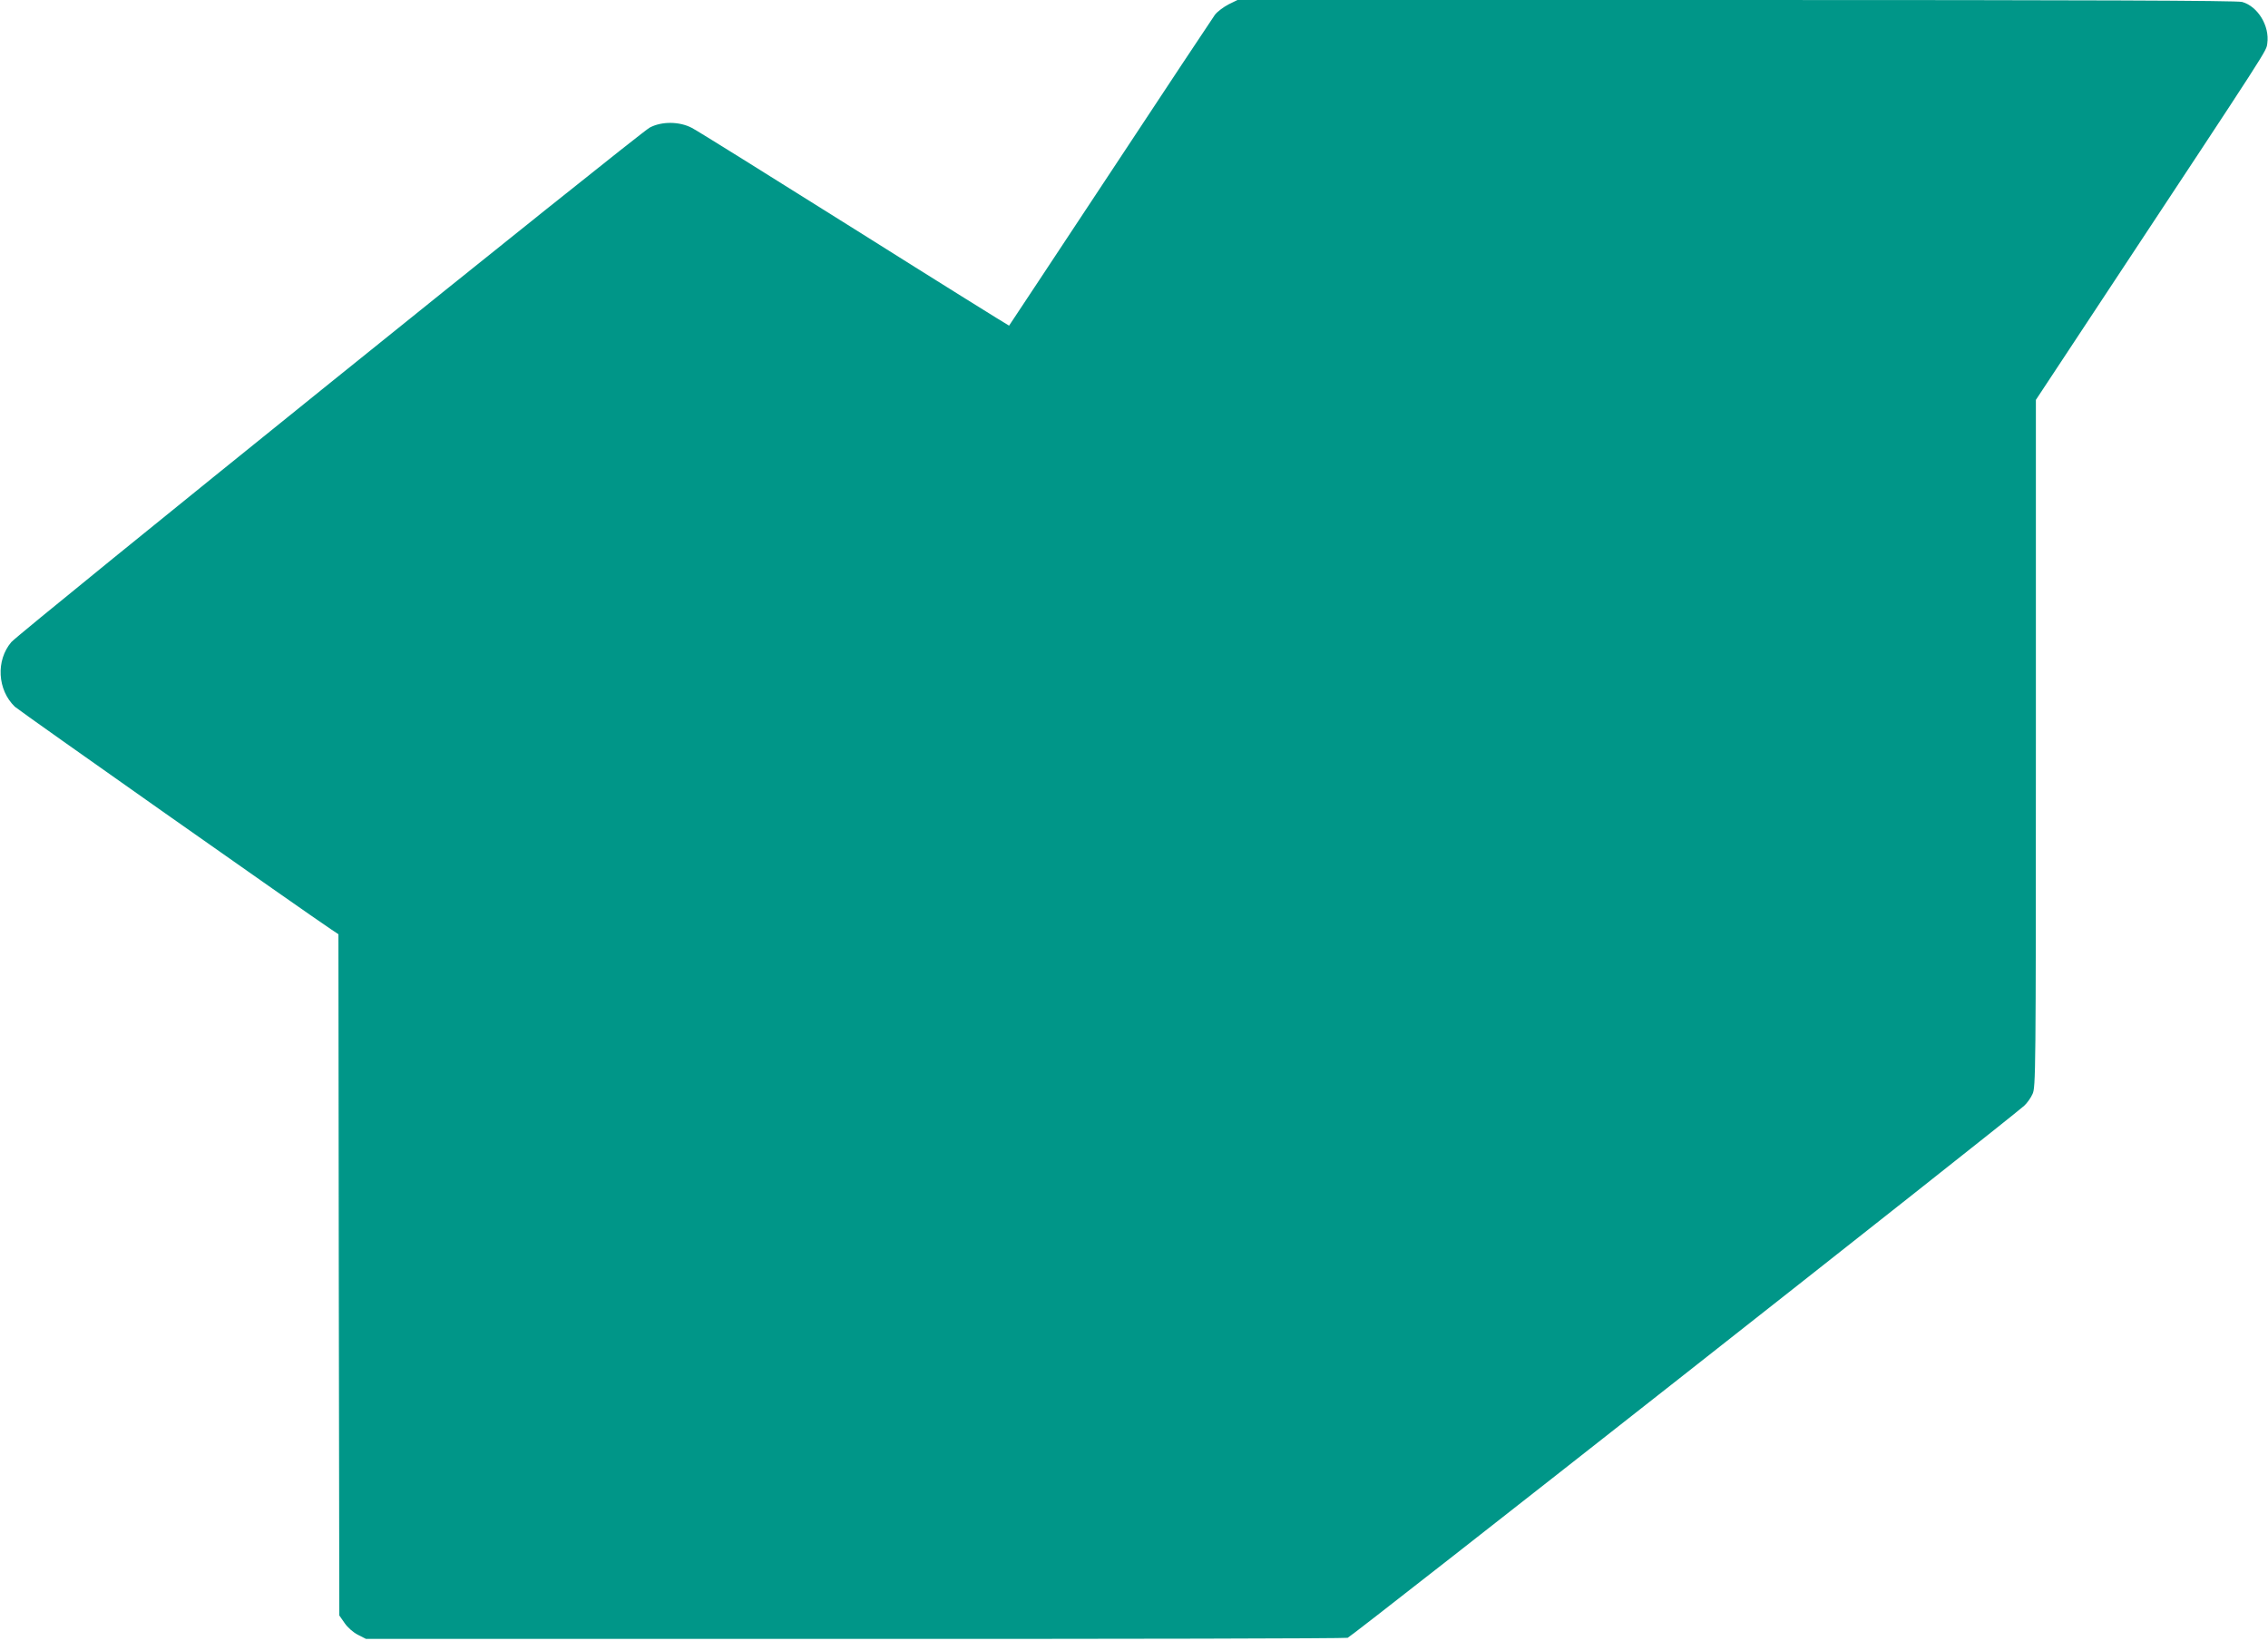 <?xml version="1.0" standalone="no"?>
<!DOCTYPE svg PUBLIC "-//W3C//DTD SVG 20010904//EN"
 "http://www.w3.org/TR/2001/REC-SVG-20010904/DTD/svg10.dtd">
<svg version="1.0" xmlns="http://www.w3.org/2000/svg"
 width="1280pt" height="926pt" viewBox="0 0 1280 926"
 preserveAspectRatio="xMidYMid meet">
<g transform="translate(0,926) scale(0.1,-0.1)"
fill="#009688" stroke="none">
<path d="M6933 9235 c-28 -15 -62 -40 -76 -58 -13 -18 -279 -419 -591 -892
-313 -473 -569 -861 -571 -863 -1 -1 -393 243 -871 544 -478 300 -891 558
-919 572 -70 37 -170 38 -238 2 -61 -32 -3556 -2849 -3603 -2904 -88 -103 -79
-270 20 -365 25 -23 1641 -1161 1787 -1258 l39 -26 2 -1922 3 -1923 30 -43
c17 -25 49 -53 75 -66 l45 -23 2757 0 c1516 -1 2769 2 2784 6 22 6 3724 2918
3818 3003 16 14 37 44 47 66 18 38 19 113 19 1979 l0 1939 377 571 c963 1458
921 1393 929 1441 14 98 -53 209 -142 234 -27 8 -887 11 -2855 11 l-2815 0
-51 -25z"/>
</g>
</svg>
